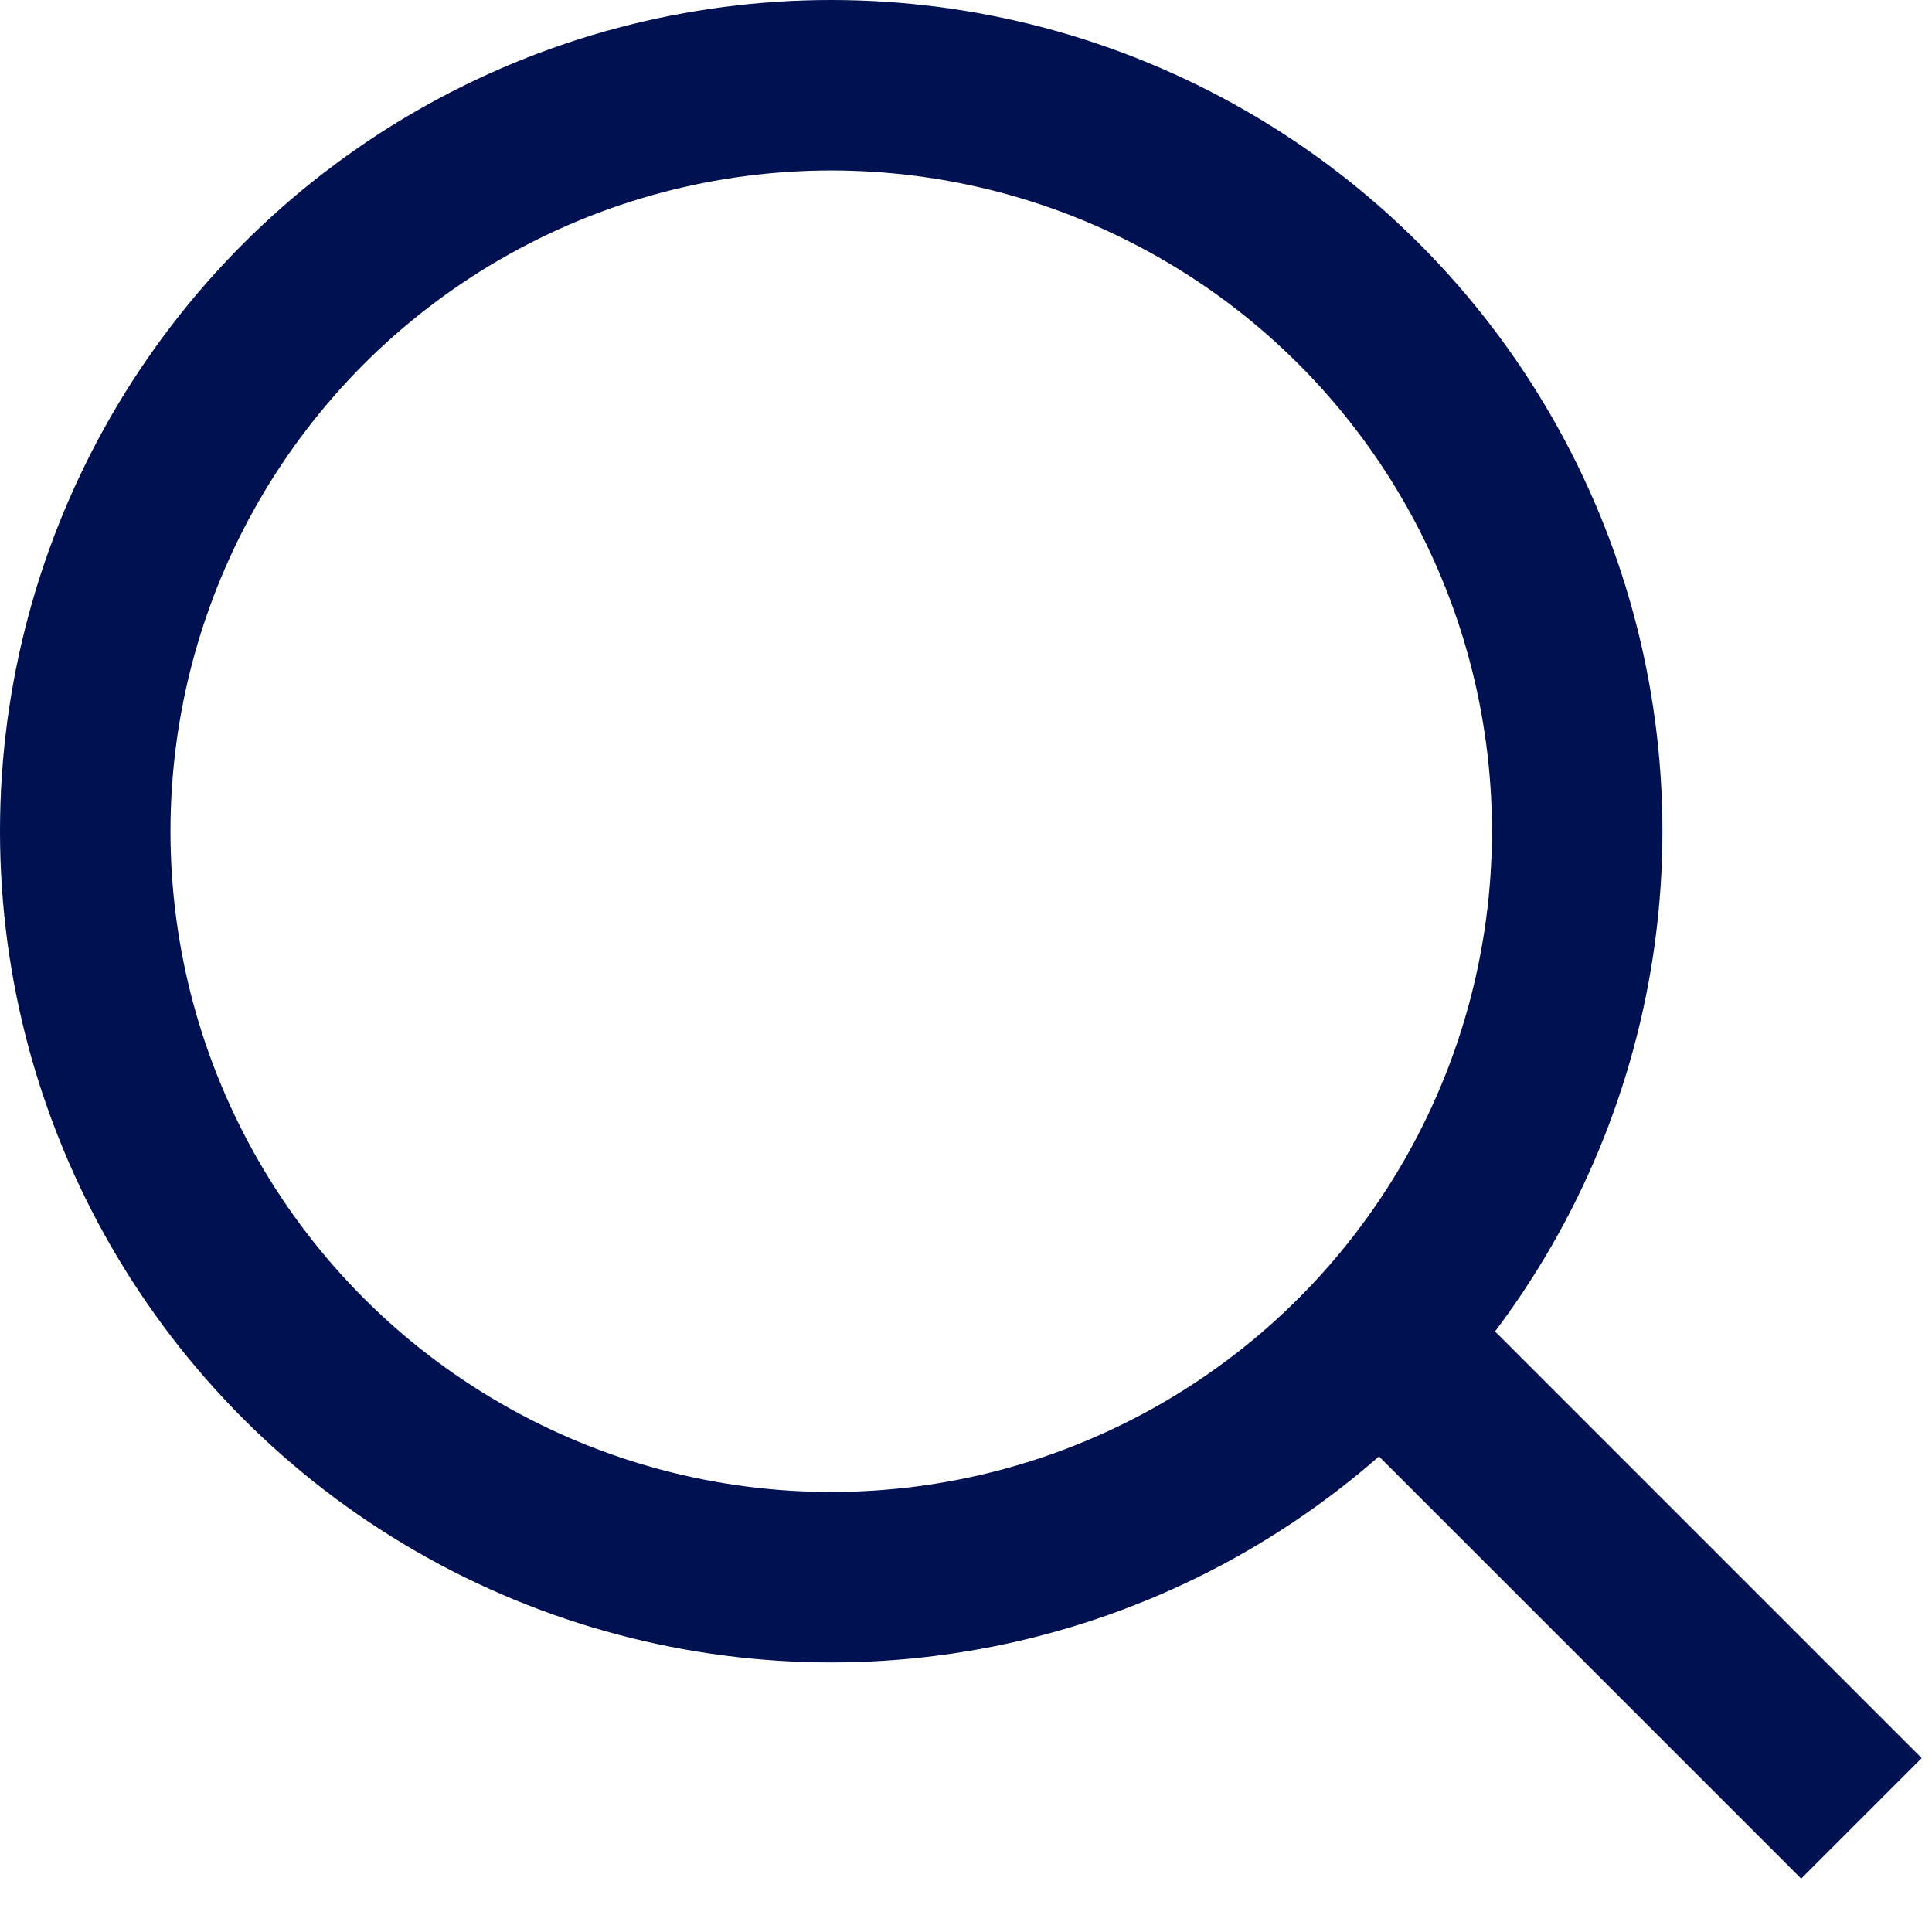 <svg width="17" height="17" viewBox="0 0 17 17" fill="none" xmlns="http://www.w3.org/2000/svg">
<circle cx="7.314" cy="7.314" r="6.564" stroke="#001151" stroke-width="1.5"/>
<path d="M11.618 11.239L16.379 16" stroke="#001151" stroke-width="1.5"/>
</svg>
